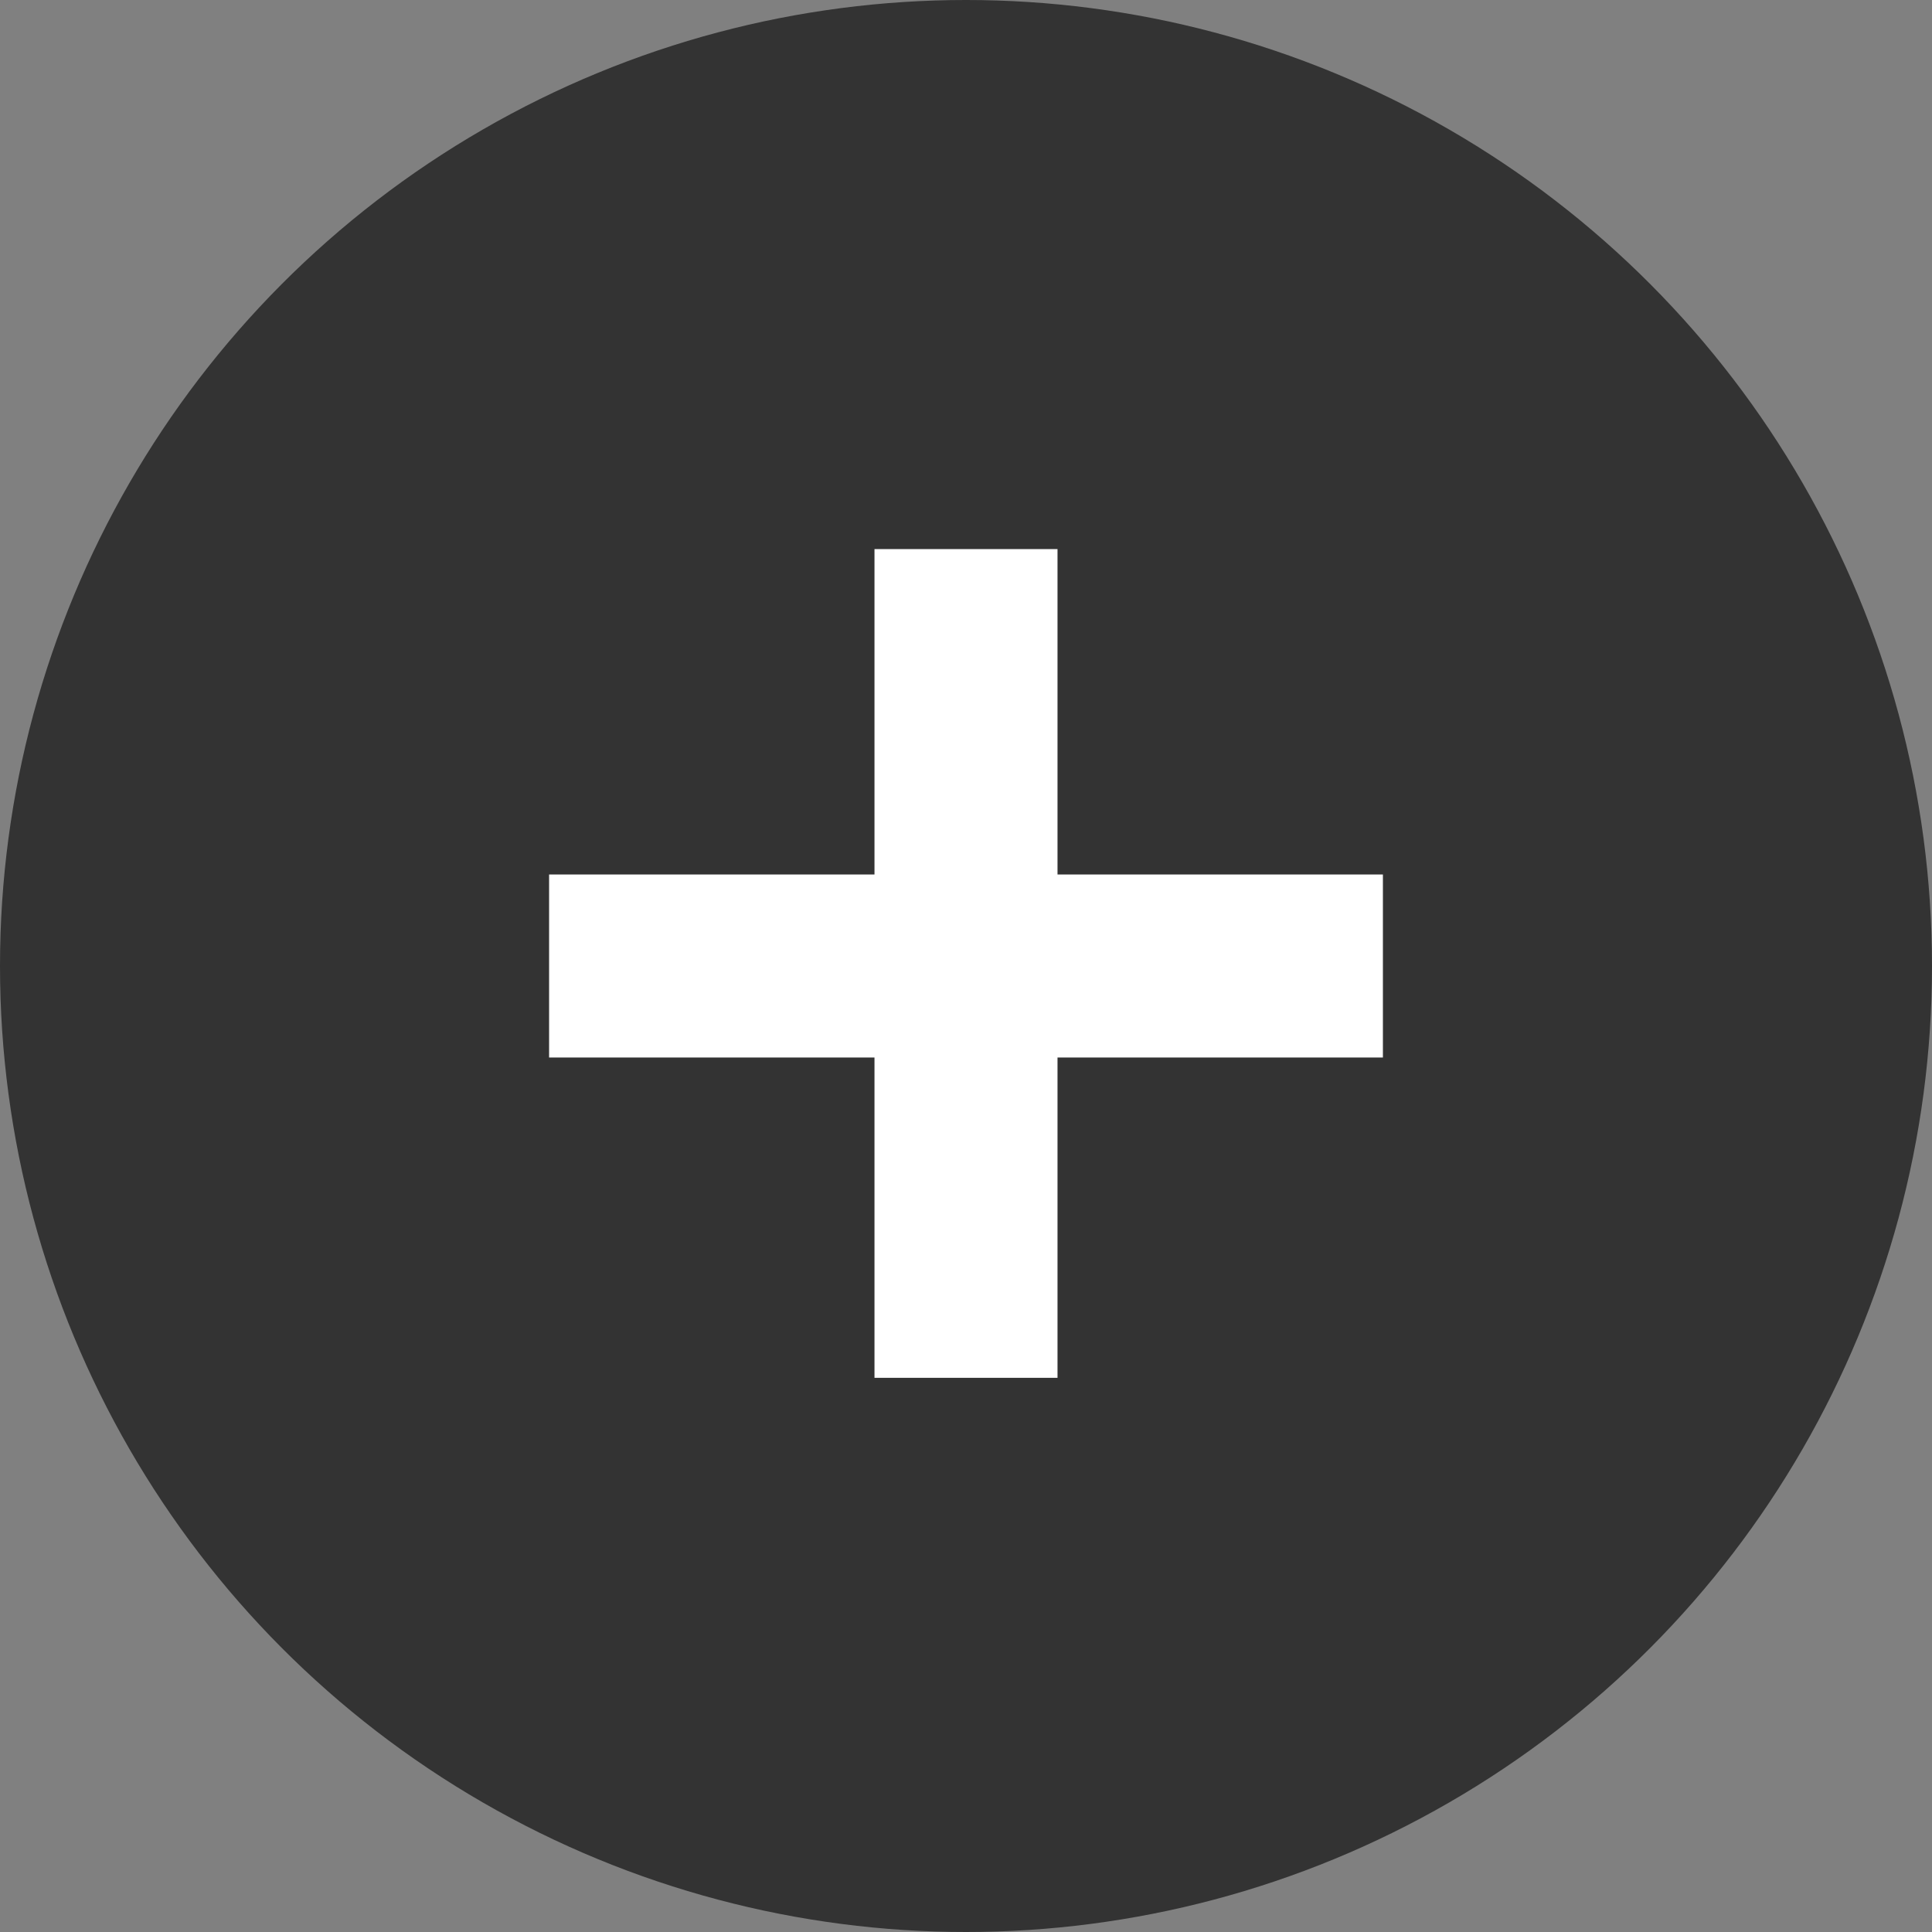 <?xml version="1.0" encoding="utf-8"?>
<!-- Generator: Adobe Illustrator 22.0.0, SVG Export Plug-In . SVG Version: 6.00 Build 0)  -->
<svg version="1.1" id="Layer_1" xmlns="http://www.w3.org/2000/svg" xmlns:xlink="http://www.w3.org/1999/xlink" x="0px" y="0px"
	 viewBox="0 0 38 38" style="enable-background:new 0 0 38 38;" xml:space="preserve">
<rect x="0" y="0" width="38" height="38" fill="#808080" stroke="none"/>
<style type="text/css">
	.st0{fill:#333333;}
	.st1{fill:#FFFFFF;}
</style>
<g>
	<circle class="st0" cx="19" cy="19" r="19"/>
	<g>
		<path class="st1" d="M17.2,20.8h-6.4v-3.6h6.4v-6.4h3.6v6.4h6.4v3.6h-6.4v6.3h-3.6V20.8z"/>
	</g>
</g>
</svg>
